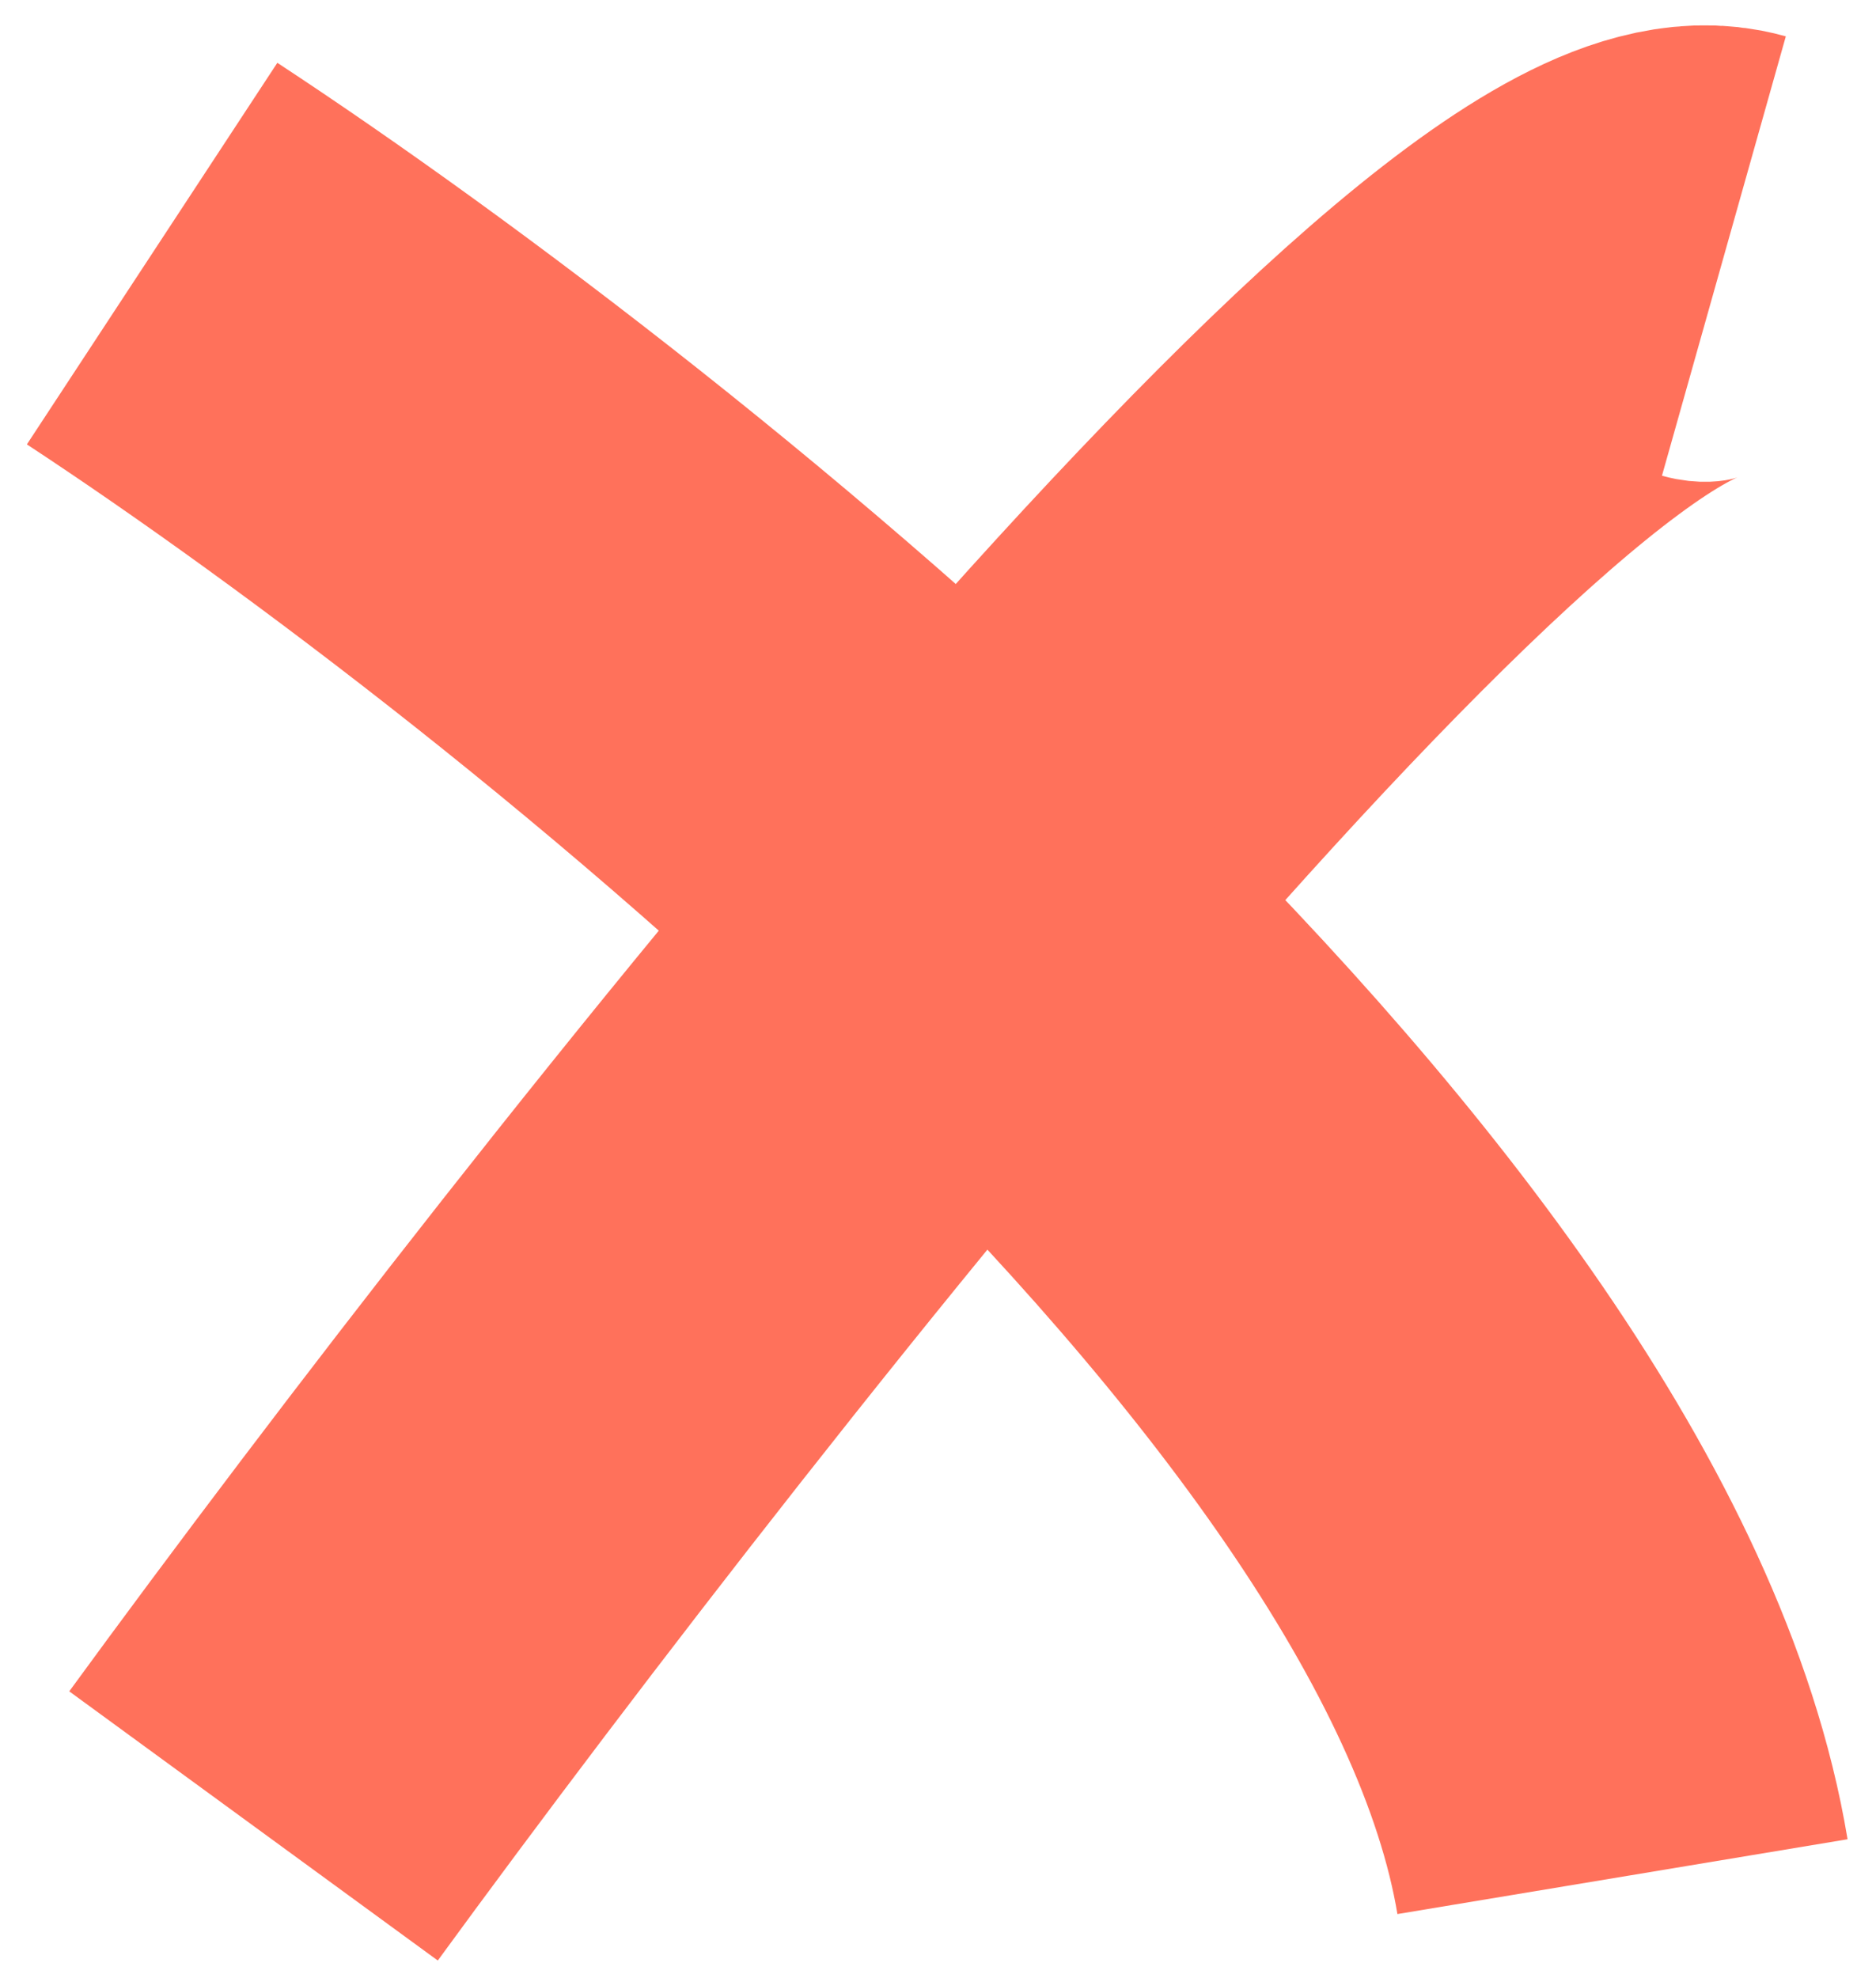<svg width="37" height="39" viewBox="0 0 37 39" fill="none" xmlns="http://www.w3.org/2000/svg">
<path d="M5 36C12.897 25.184 29.752 3.85 34 5.048" stroke="#FF715B" stroke-width="9"/>
<path d="M3 5C11.861 10.818 30.067 25.364 32 37" stroke="#FF715B" stroke-width="9"/>
</svg>
